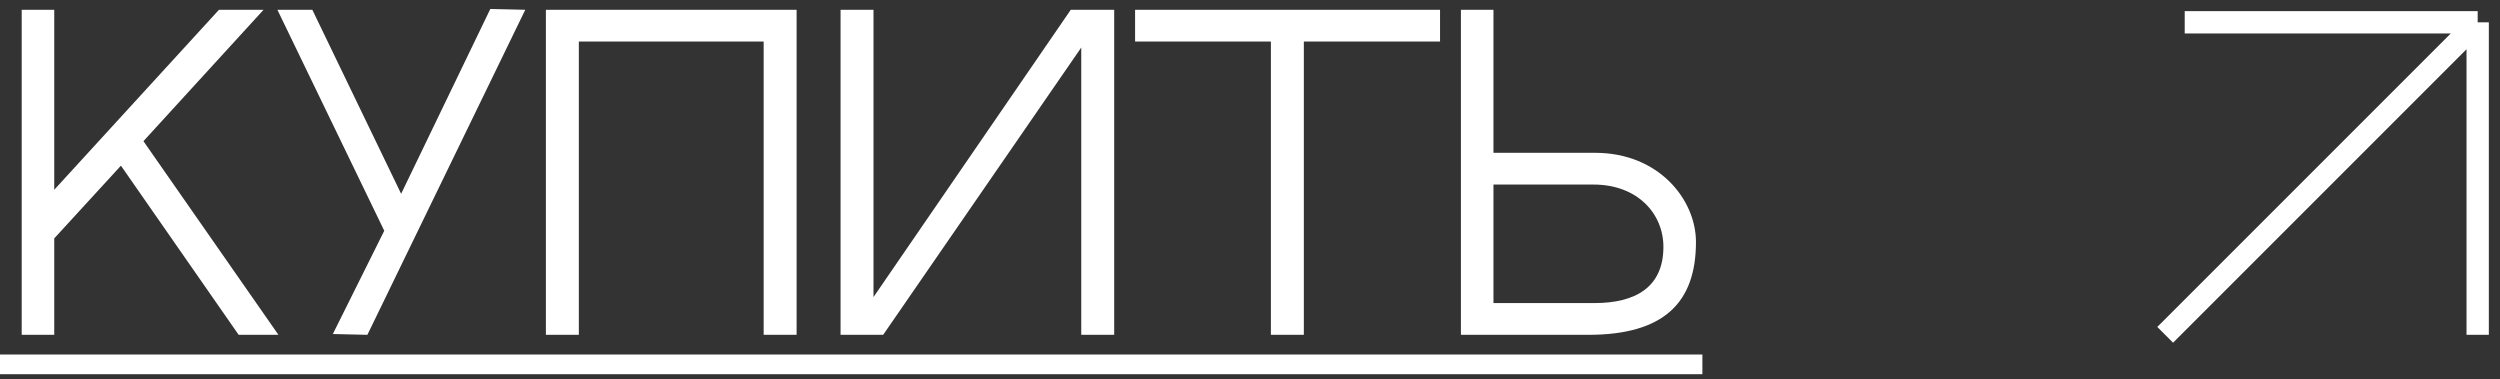 <?xml version="1.0" encoding="UTF-8"?> <svg xmlns="http://www.w3.org/2000/svg" width="112" height="17" viewBox="0 0 112 17" fill="none"><rect x="0" y="0" width="112" height="17" fill="#333333" stroke="none"/> <path d="M2.43 8.502L9.81 0.438H11.808L6.426 6.324L12.474 15H10.692L5.418 7.422L2.43 10.68V15H0.972V0.438H2.43V8.502ZM21.966 0.402L23.532 0.438L16.459 15L14.911 14.964L17.215 10.338L12.427 0.438H13.992L17.971 8.682L21.966 0.402ZM34.212 15V1.86H25.932V15H24.456V0.438H35.688V15H34.212ZM48.44 2.13L39.566 15H37.657V0.438H39.133V13.308L47.971 0.438H49.916V15H48.44V2.13ZM64.514 1.86H58.412V15H56.936V1.86H50.852V0.438H64.514V1.86ZM71.461 6.846C74.323 6.846 75.979 8.952 75.979 10.842C75.979 13.578 74.521 15 71.155 15H65.449V0.438H66.907V6.846H71.461ZM71.425 13.578C73.261 13.578 74.521 12.876 74.521 11.058C74.521 9.582 73.369 8.268 71.389 8.268H66.907V13.578H71.425Z" fill="white"></path> <path d="M0 15.882H76.267V16.764H0V15.882Z" fill="white"></path> <path d="M97.875 1H111M111 1L97 15M111 1V15" stroke="white"></path> </svg> 